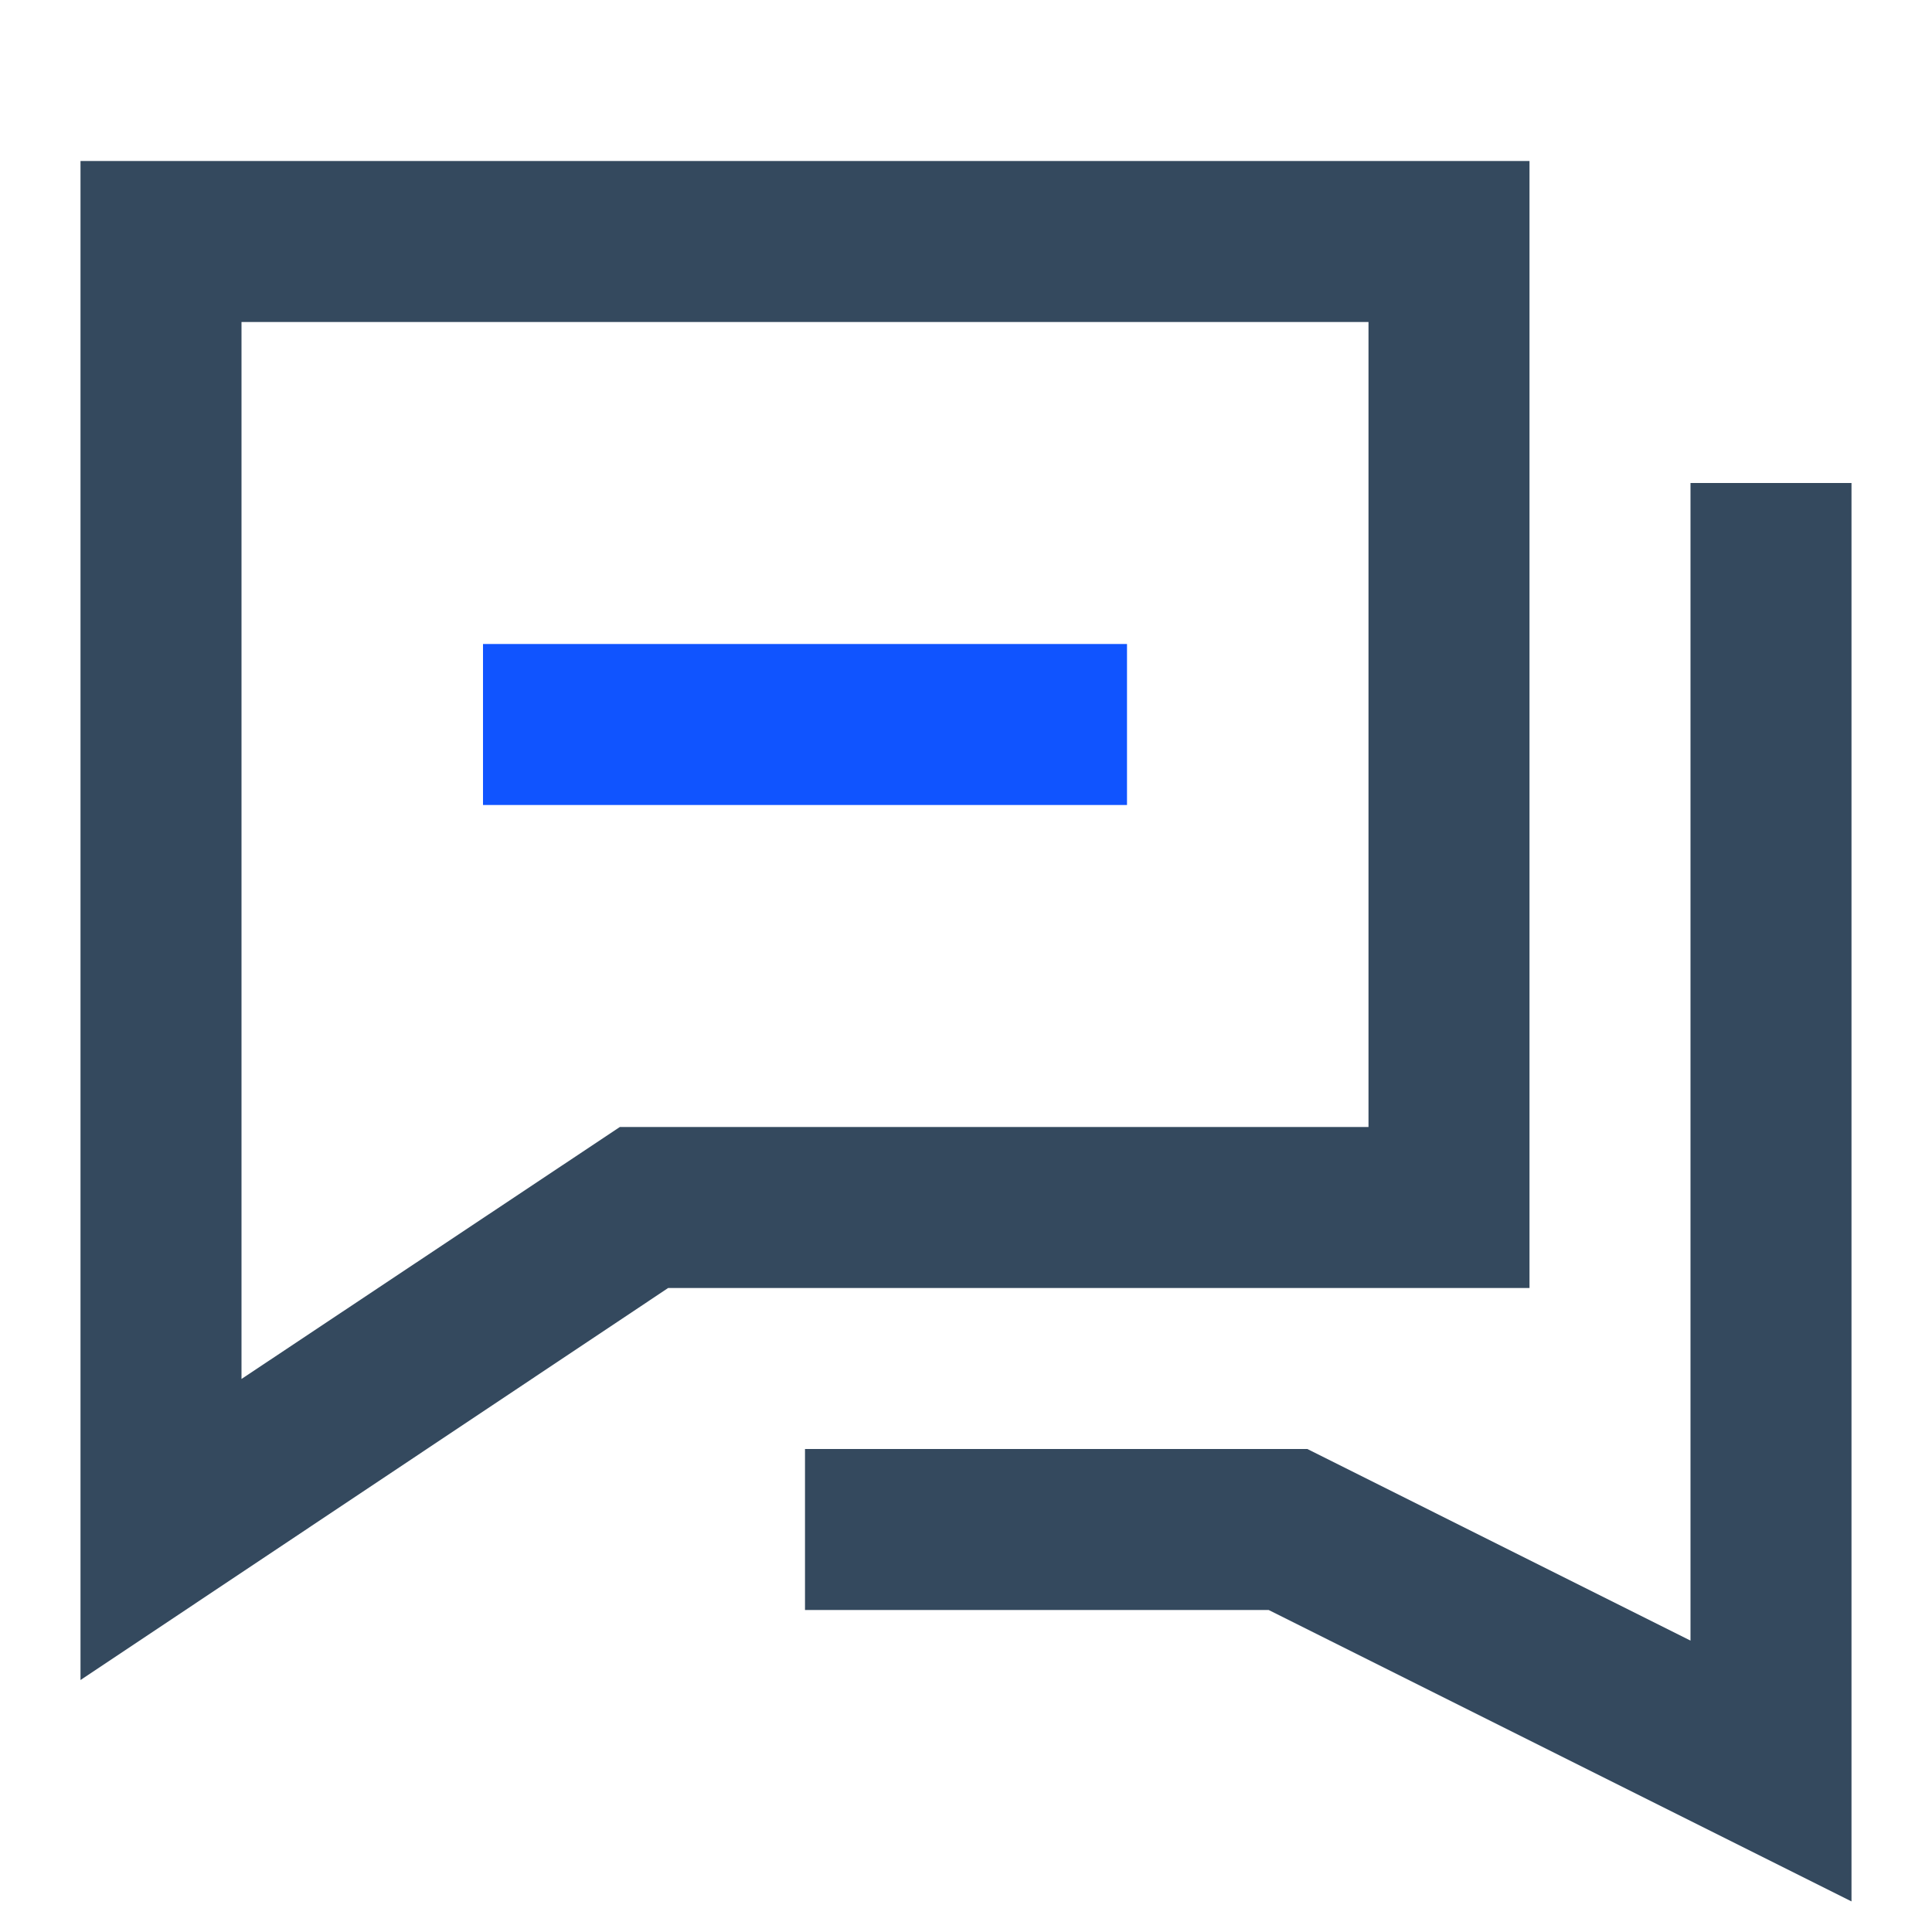 <svg xmlns="http://www.w3.org/2000/svg" viewBox="0 0 24 24"><defs><style>.cls-1{fill:none;}.cls-2{fill:#34495e;}.cls-3{fill:#1054ff;}</style></defs><title>wd_1</title><g id="图层_2" data-name="图层 2"><g id="图层_1-2" data-name="图层 1"><rect class="cls-1" width="24" height="24"/><path class="cls-2" d="M1,20.87V2H19V16H8.3ZM3,4V17.13L7.7,14H17V4Z"/><polygon class="cls-2" points="23 23.62 15.76 20 10 20 10 18 16.24 18 21 20.38 21 6 23 6 23 23.62"/><rect class="cls-3" x="6" y="8" width="8" height="2"/></g></g></svg>
